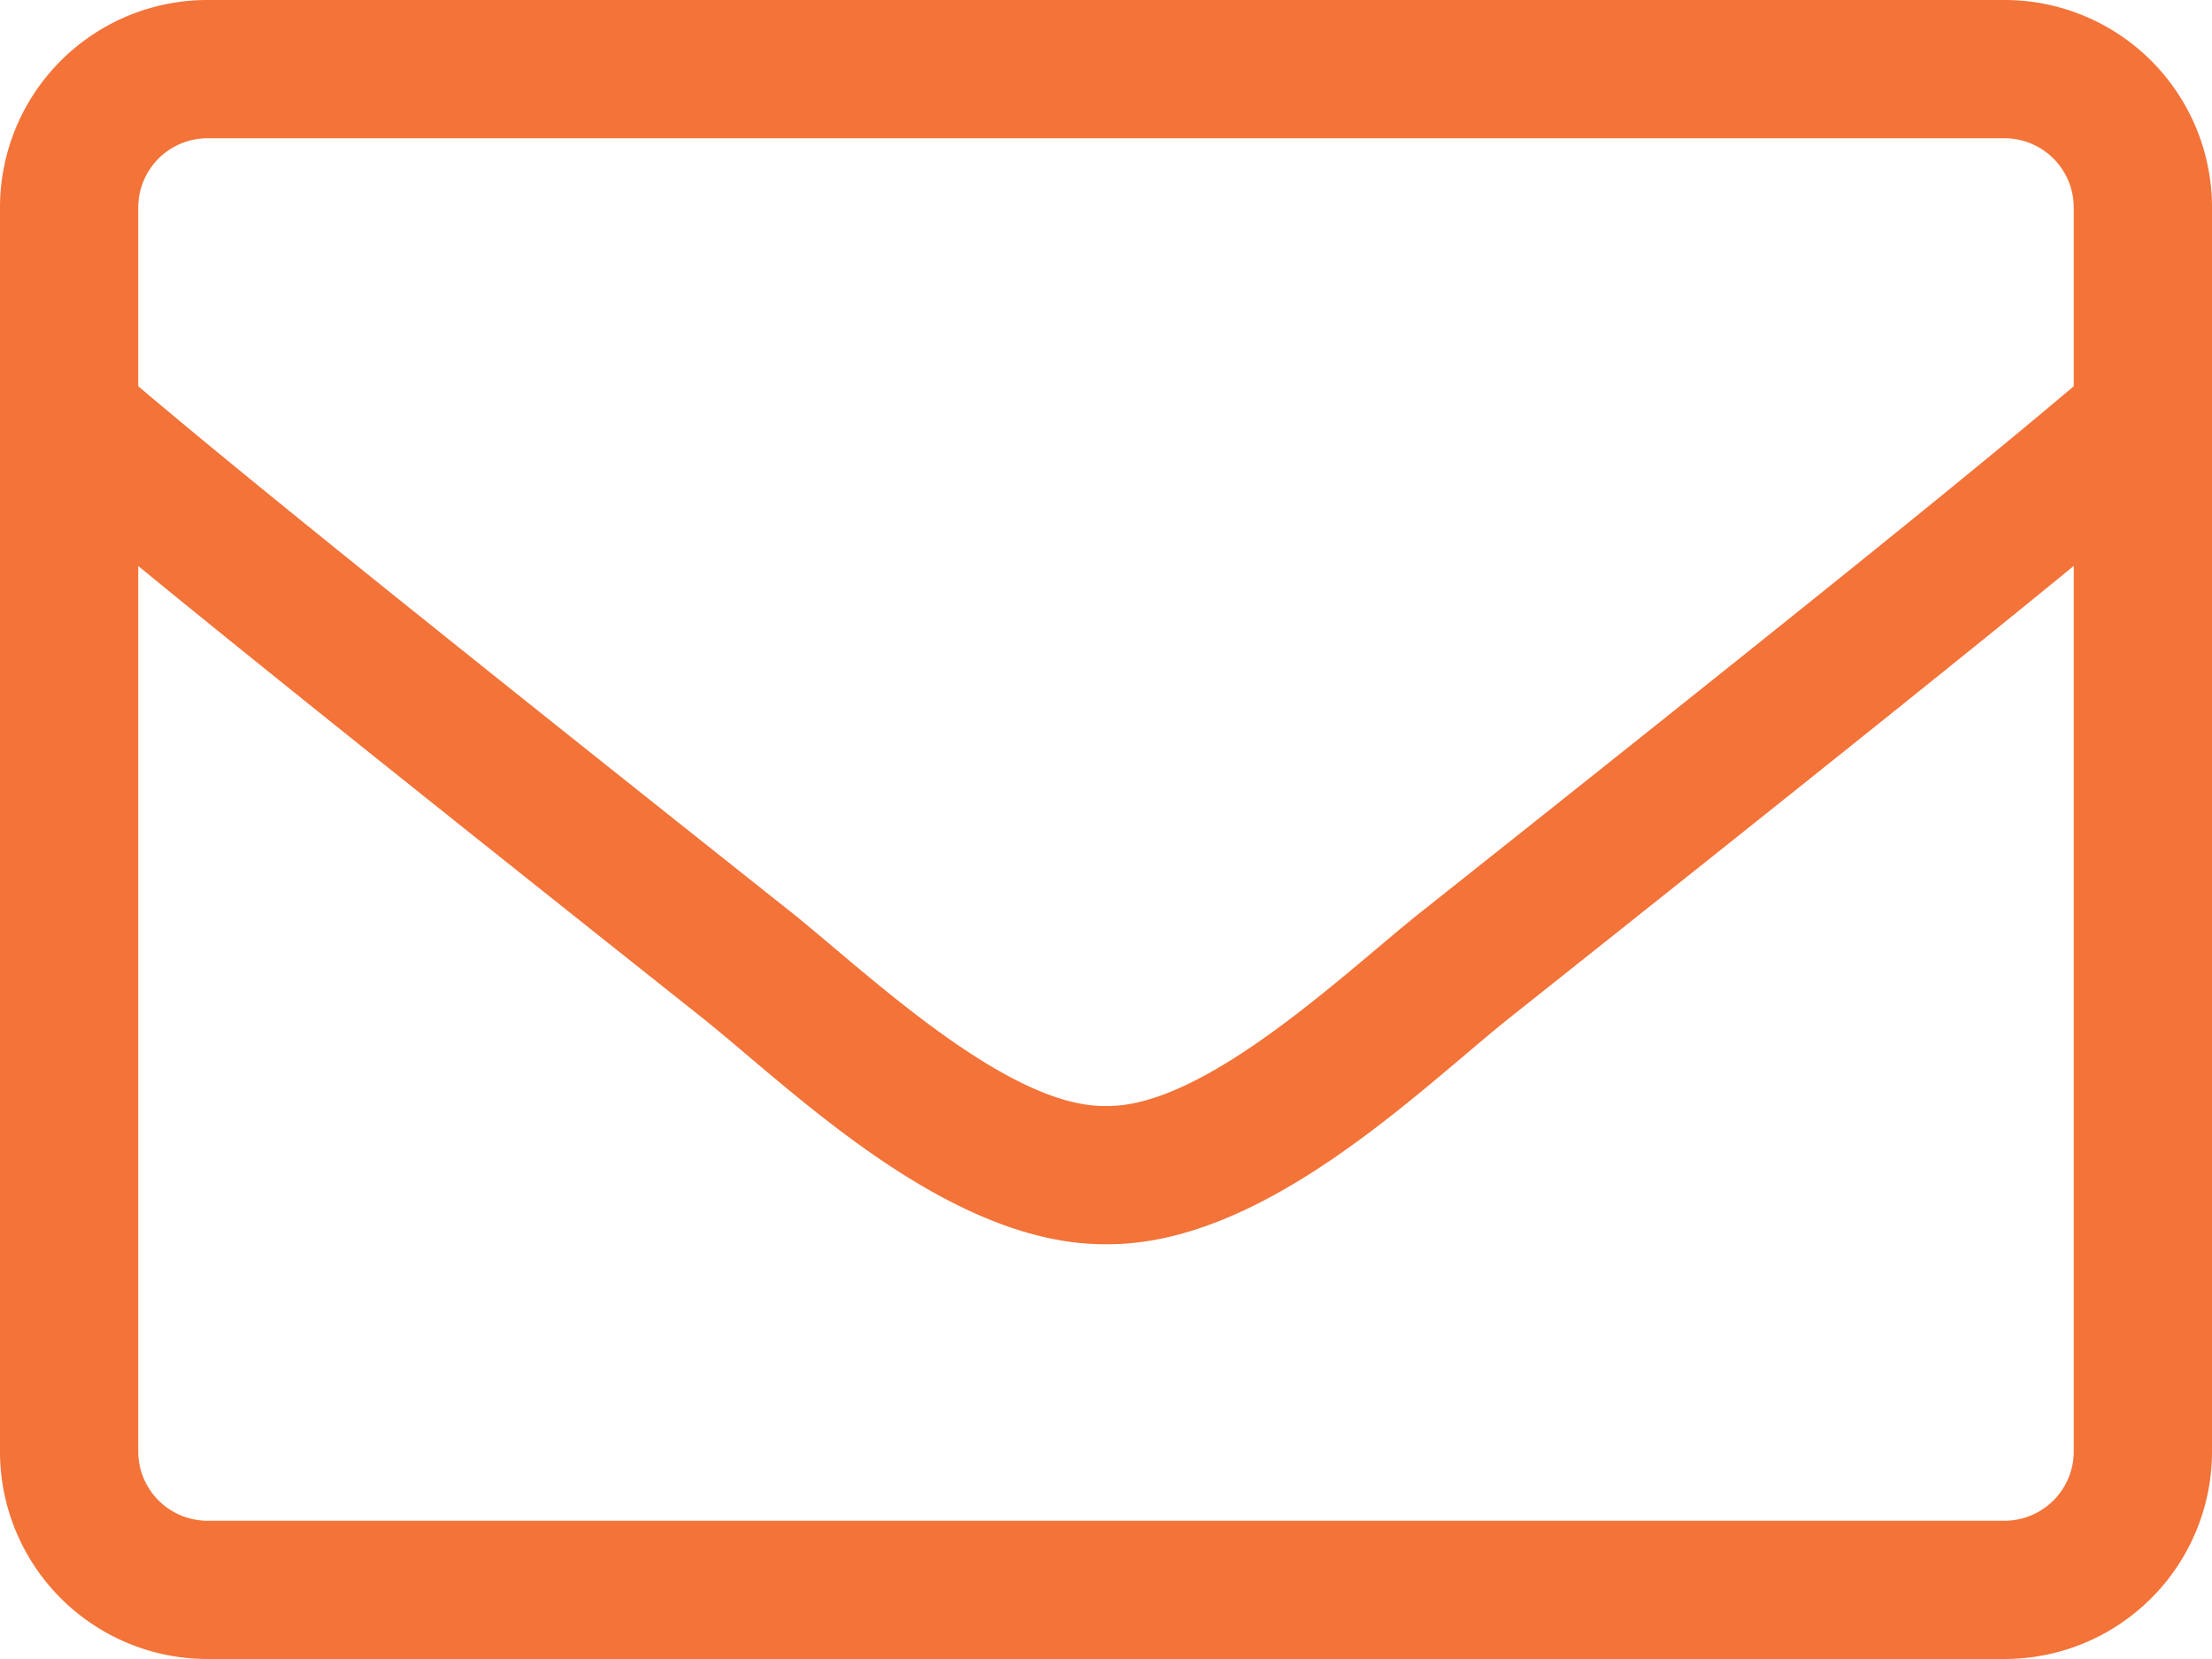 <svg xmlns="http://www.w3.org/2000/svg" width="24" height="18" viewBox="0 0 24 18">
  <path id="icon-mail-2" d="M21.75-18H2.25A2.251,2.251,0,0,0,0-15.75v13.5A2.251,2.251,0,0,0,2.25,0h19.5A2.251,2.251,0,0,0,24-2.25v-13.5A2.251,2.251,0,0,0,21.75-18ZM2.25-16.5h19.5a.752.752,0,0,1,.75.75v1.941c-1.027.867-2.494,2.063-7.059,5.686C14.648-7.5,13.088-5.981,12-6c-1.088.019-2.653-1.5-3.441-2.123C3.994-11.747,2.527-12.942,1.5-13.809V-15.75A.752.752,0,0,1,2.25-16.5Zm19.5,15H2.25a.752.752,0,0,1-.75-.75v-9.609c1.069.877,2.756,2.231,6.127,4.908C8.588-6.183,10.284-4.491,12-4.5c1.706.014,3.389-1.664,4.373-2.452,3.37-2.677,5.058-4.031,6.127-4.908V-2.25A.752.752,0,0,1,21.75-1.5Z" transform="translate(0 18)" fill="#f37338"/>
</svg>
